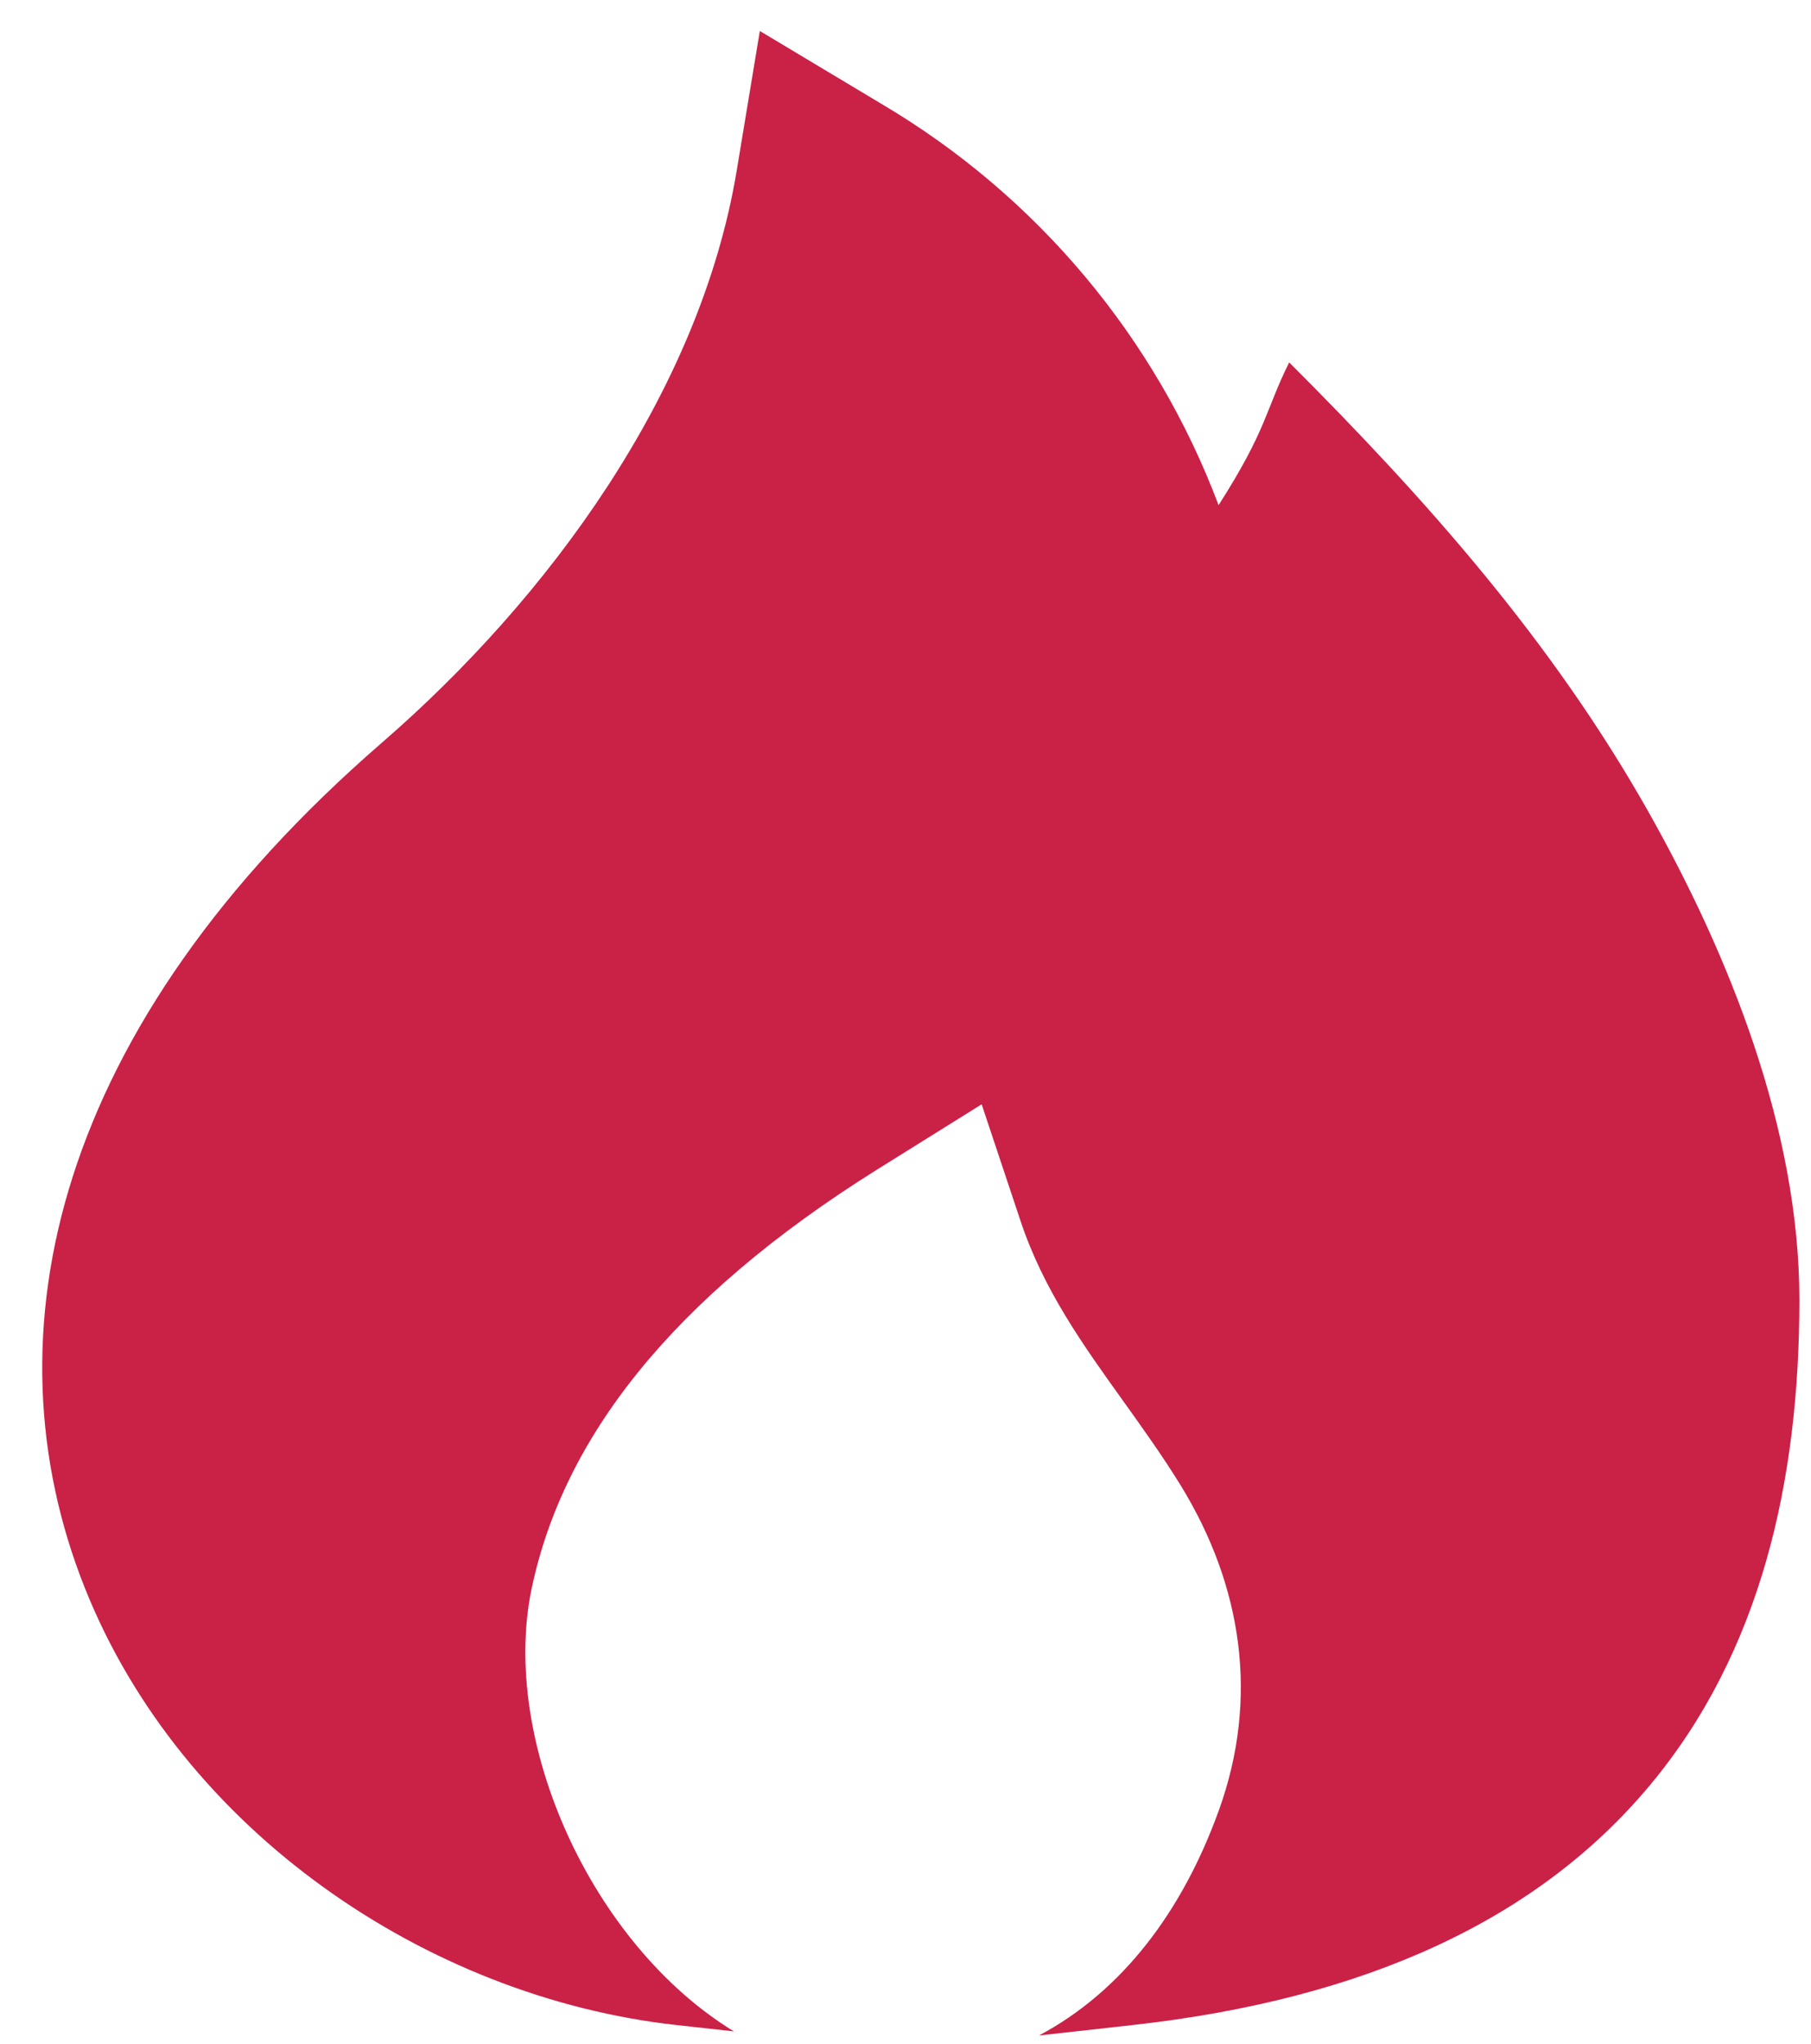 <svg width="39" height="44" viewBox="0 0 39 44" fill="none" xmlns="http://www.w3.org/2000/svg">
<path d="M18.988 2.24L16.363 0.667L15.863 3.686C15.067 8.453 11.811 12.882 8.219 15.995C1.188 22.09 -0.352 28.715 1.825 34.184C3.908 39.417 9.196 43.001 14.563 43.599L15.804 43.736C12.733 41.859 10.763 37.474 11.45 34.197C12.129 30.976 14.446 27.959 18.896 25.176L21.14 23.776L21.977 26.286C22.471 27.77 23.325 28.961 24.194 30.172C24.611 30.755 25.034 31.345 25.421 31.972C26.761 34.149 27.115 36.57 26.25 38.972C25.463 41.155 24.165 42.872 22.375 43.824L24.396 43.599C29.433 43.038 33.131 41.315 35.533 38.434C37.915 35.578 38.75 31.901 38.75 27.986C38.75 24.34 37.252 20.582 35.486 17.455C33.415 13.793 30.713 10.751 27.763 7.803C27.252 8.824 27.292 9.236 26.242 10.876C24.879 7.255 22.319 4.208 18.988 2.24Z" fill="#CA2147"/>
</svg>
